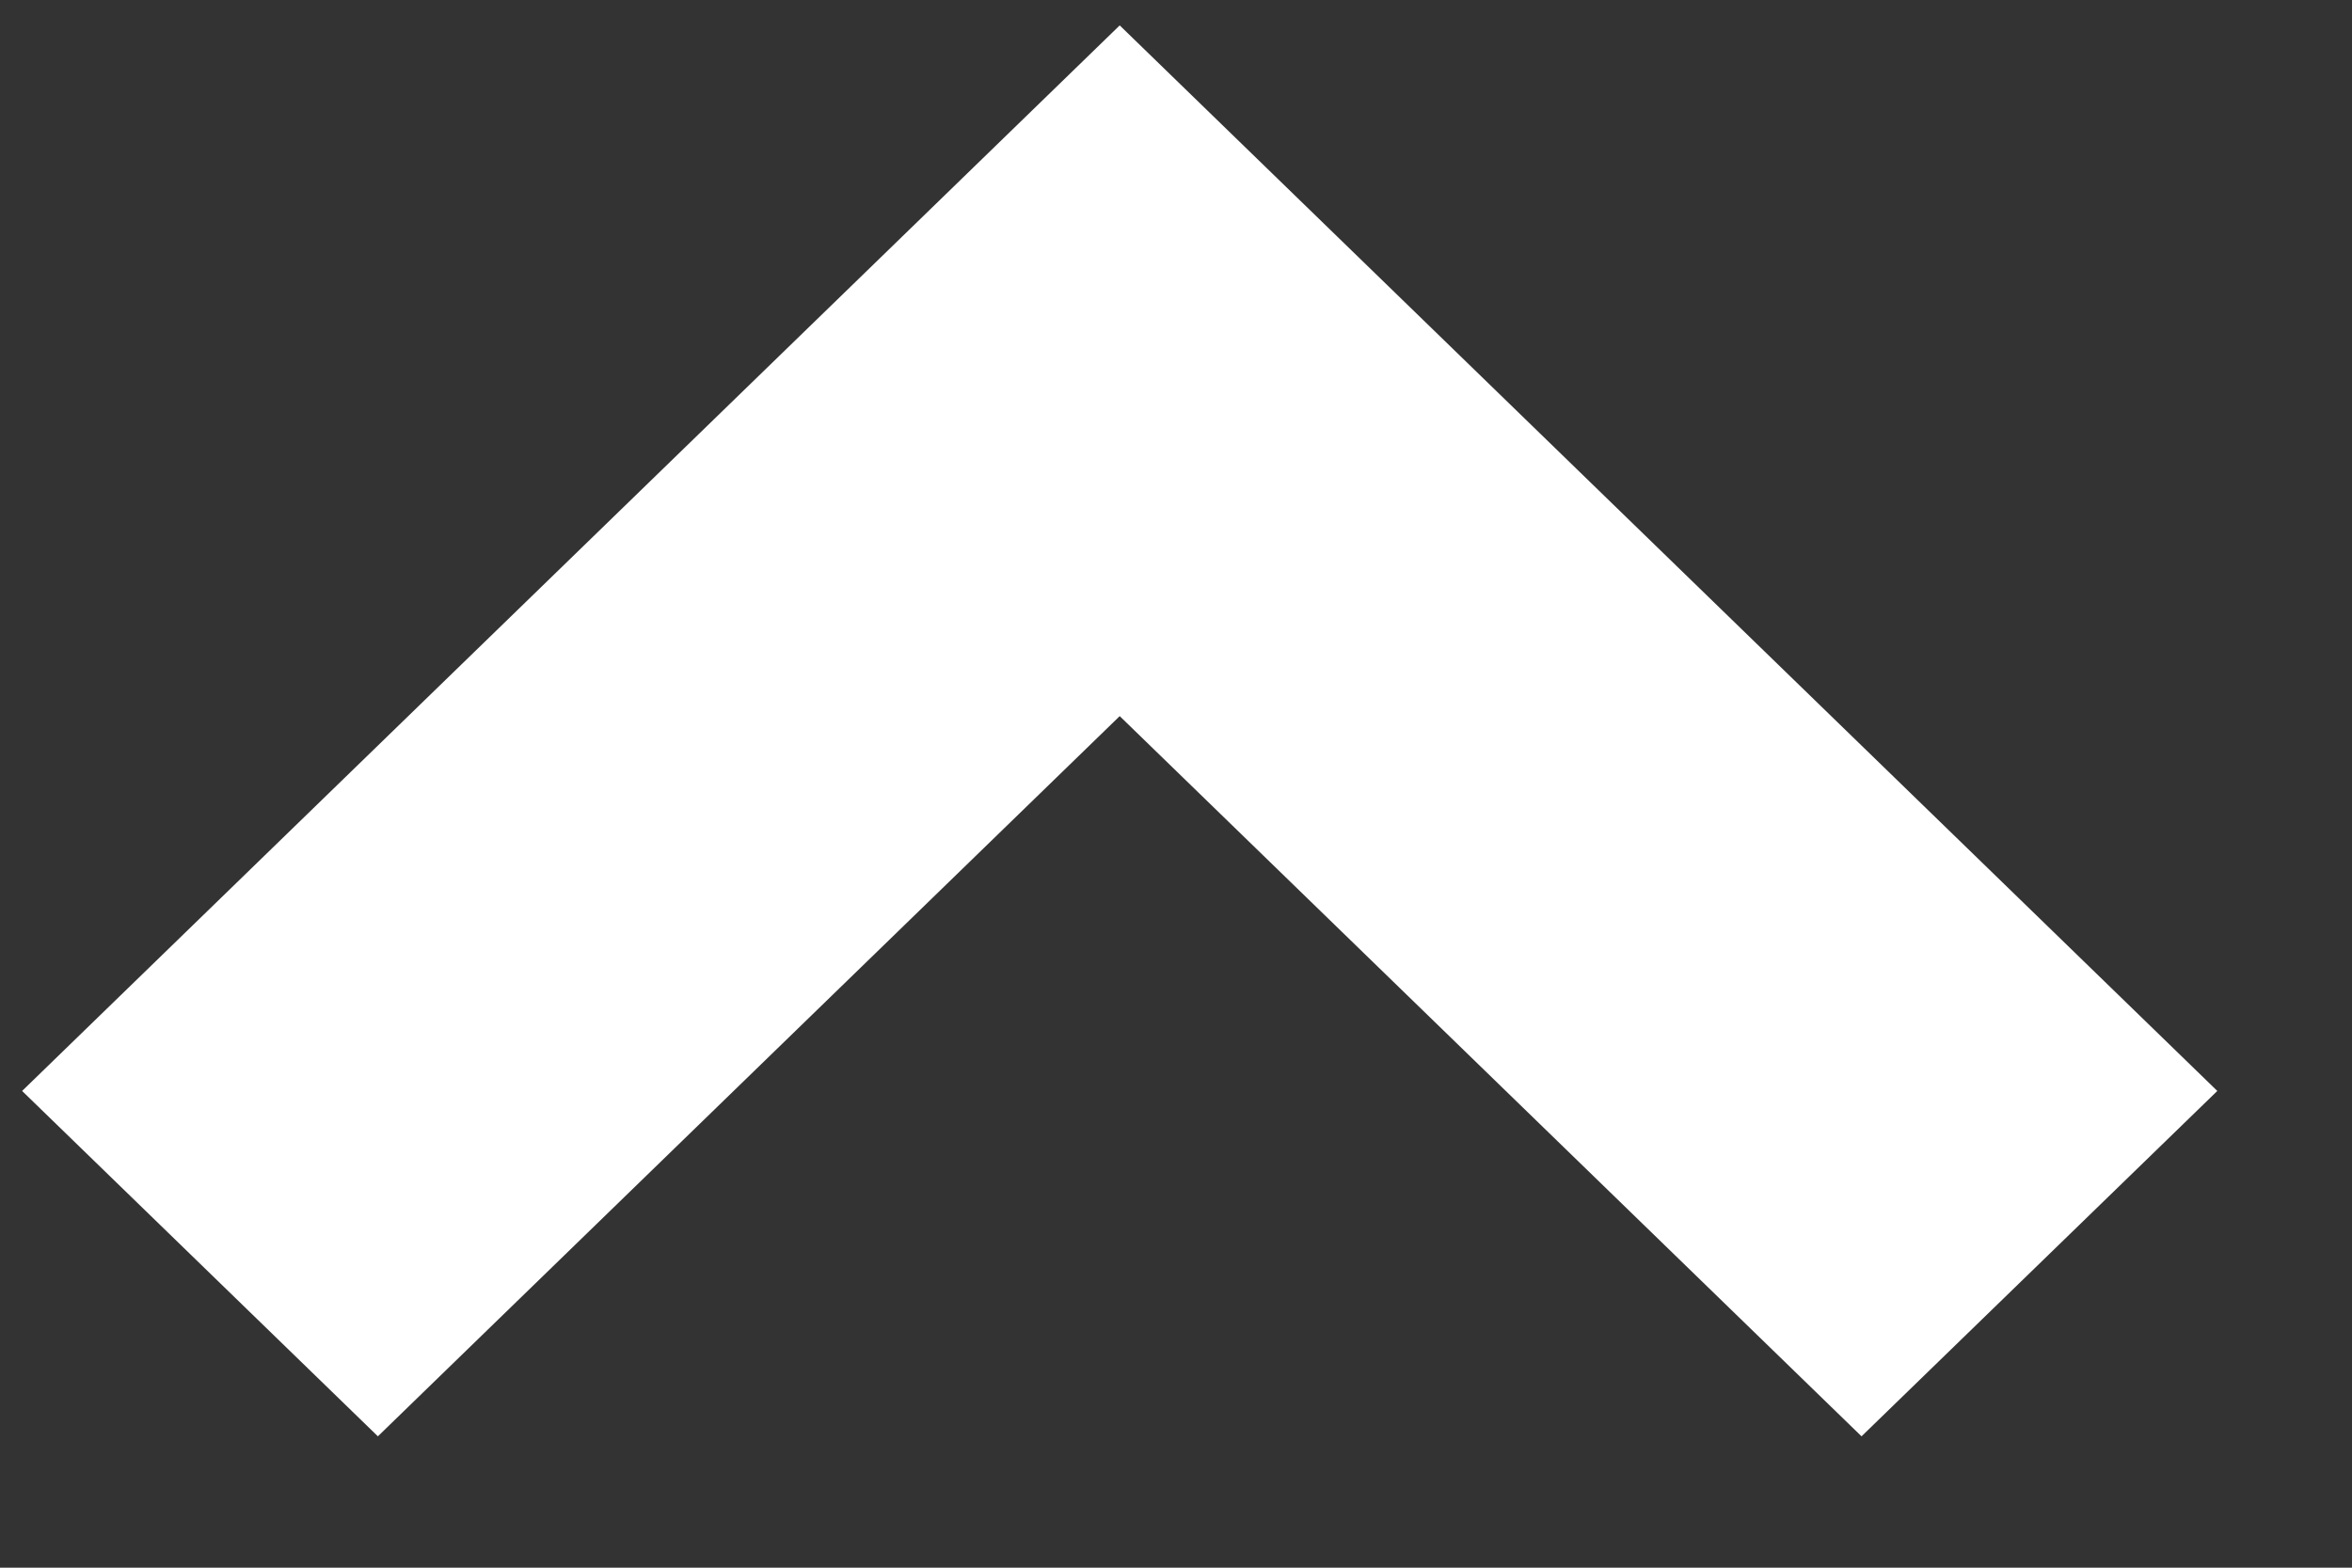 <svg width="15" height="10" viewBox="0 0 15 10" fill="none" xmlns="http://www.w3.org/2000/svg">
<rect x="0" y="0" width="15" height="10" fill="#333333" stroke="none"/>
<path fill-rule="evenodd" clip-rule="evenodd" d="M7.141 4.568L2.41 9.162L0.141 6.959L7.141 0.162L14.141 6.959L11.872 9.162L7.141 4.568Z" fill="white"/>
</svg>
